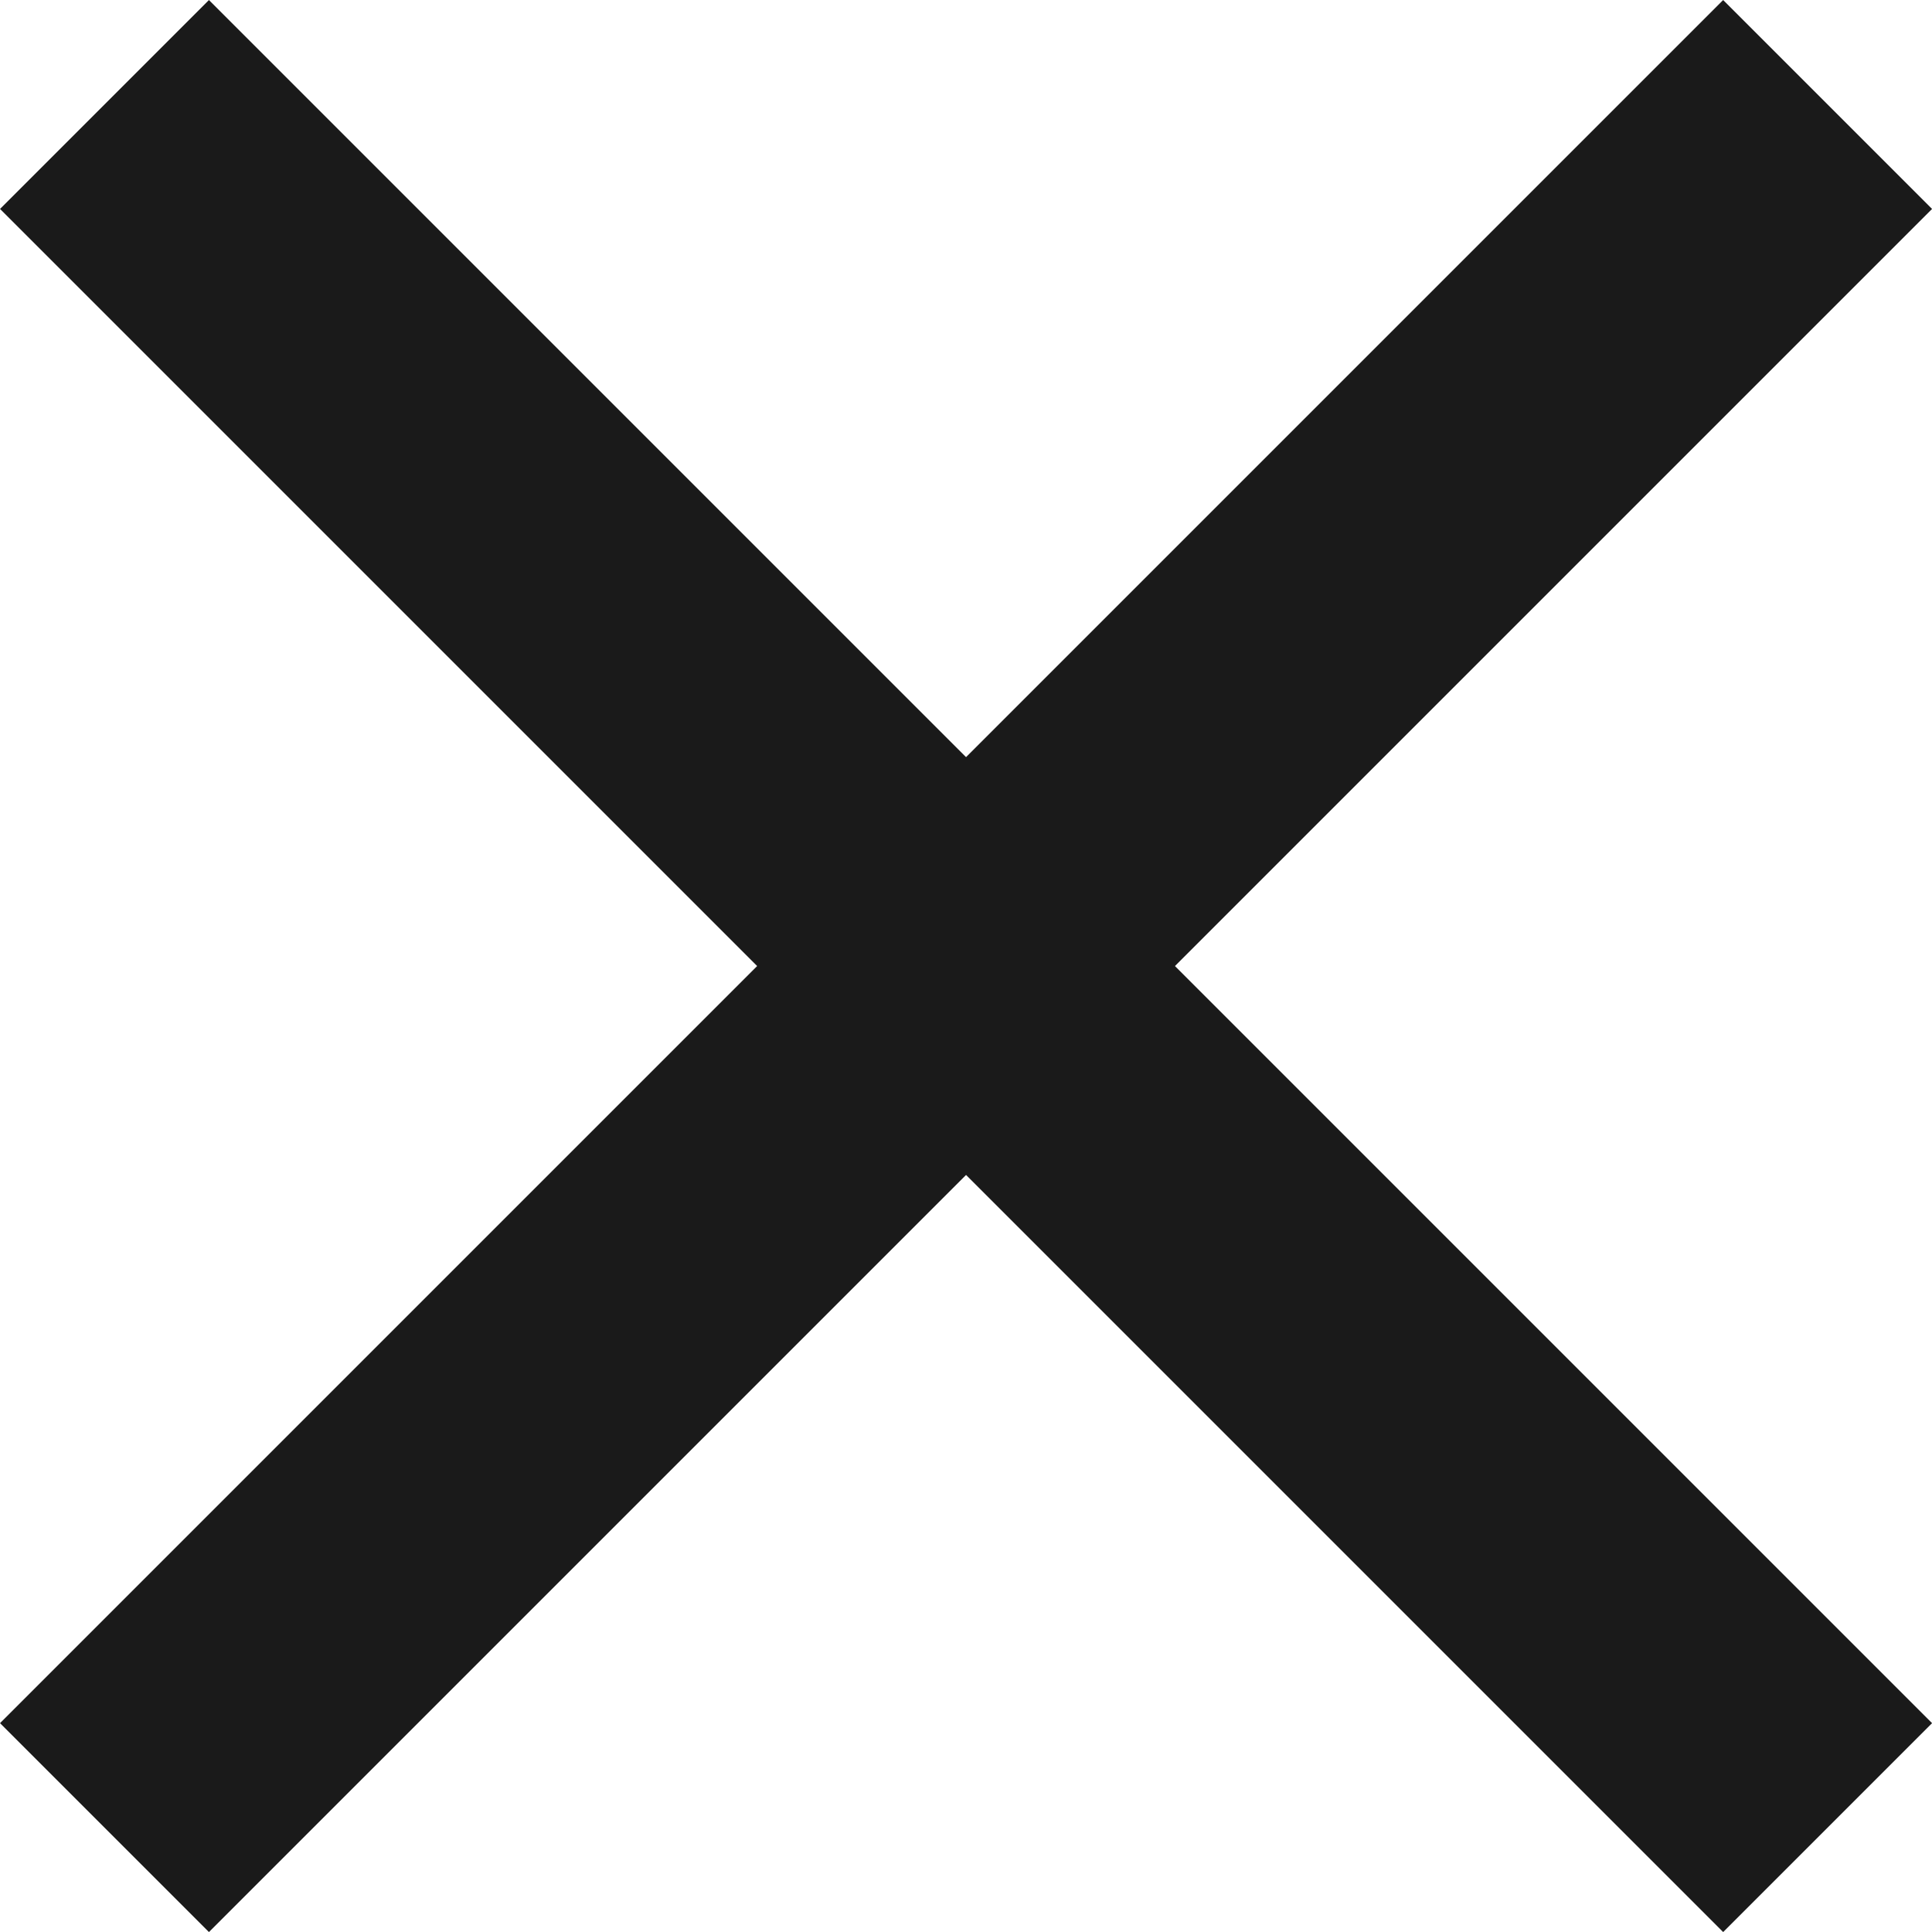 <svg xmlns="http://www.w3.org/2000/svg" width="19.618" height="19.618" viewBox="0 0 19.618 19.618">
  <g id="グループ_734" data-name="グループ 734" transform="translate(1.061 1.061)">
    <line id="線_6" data-name="線 6" x2="17.497" y2="17.497" fill="none" stroke="#1a1a1a" stroke-width="3"/>
    <line id="線_7" data-name="線 7" x2="17.497" y2="17.497" transform="translate(17.497) rotate(90)" fill="none" stroke="#1a1a1a" stroke-width="3"/>
  </g>
</svg>
